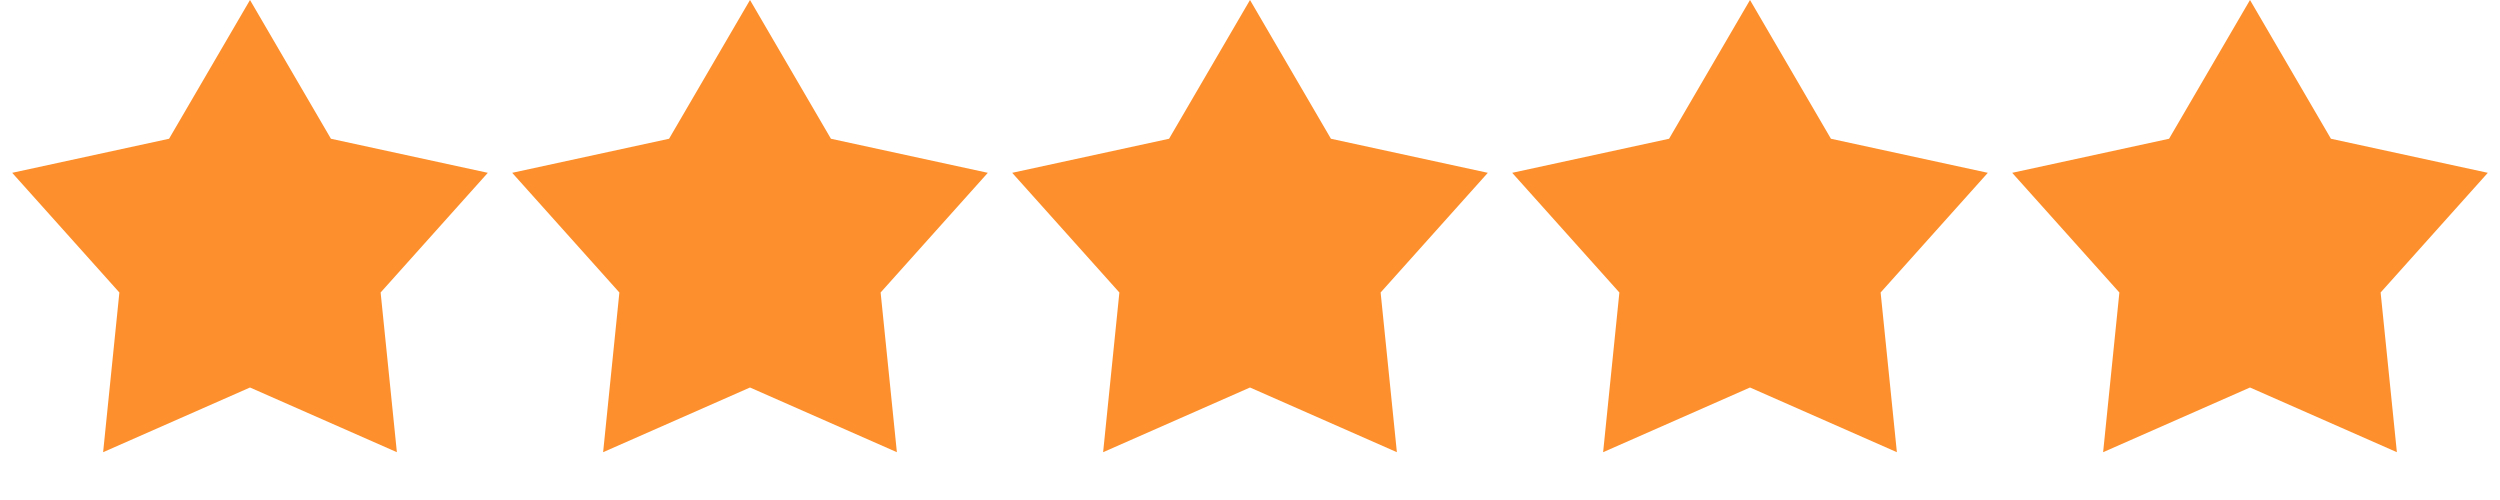 <svg xmlns="http://www.w3.org/2000/svg" width="80" height="16" fill="none">
  <path fill="#FD902C" d="m8 0 2.59 4.44 5.02 1.09-3.43 3.83.52 5.11L8 12.4l-4.7 2.07.52-5.11L.39 5.53l5.02-1.09L8 0ZM24 0l2.59 4.44 5.02 1.09-3.43 3.83.52 5.11L24 12.4l-4.7 2.07.52-5.11-3.43-3.83 5.02-1.09L24 0ZM40 0l2.59 4.44 5.02 1.09-3.43 3.83.52 5.11L40 12.4l-4.7 2.07.52-5.11-3.43-3.83 5.02-1.09L40 0ZM56 0l2.59 4.44 5.02 1.09-3.43 3.83.52 5.11L56 12.4l-4.7 2.07.52-5.11-3.43-3.83 5.02-1.09L56 0ZM72 0l2.59 4.44 5.02 1.09-3.43 3.83.52 5.11L72 12.4l-4.7 2.07.52-5.11-3.43-3.83 5.02-1.09L72 0Z"/>
</svg>
